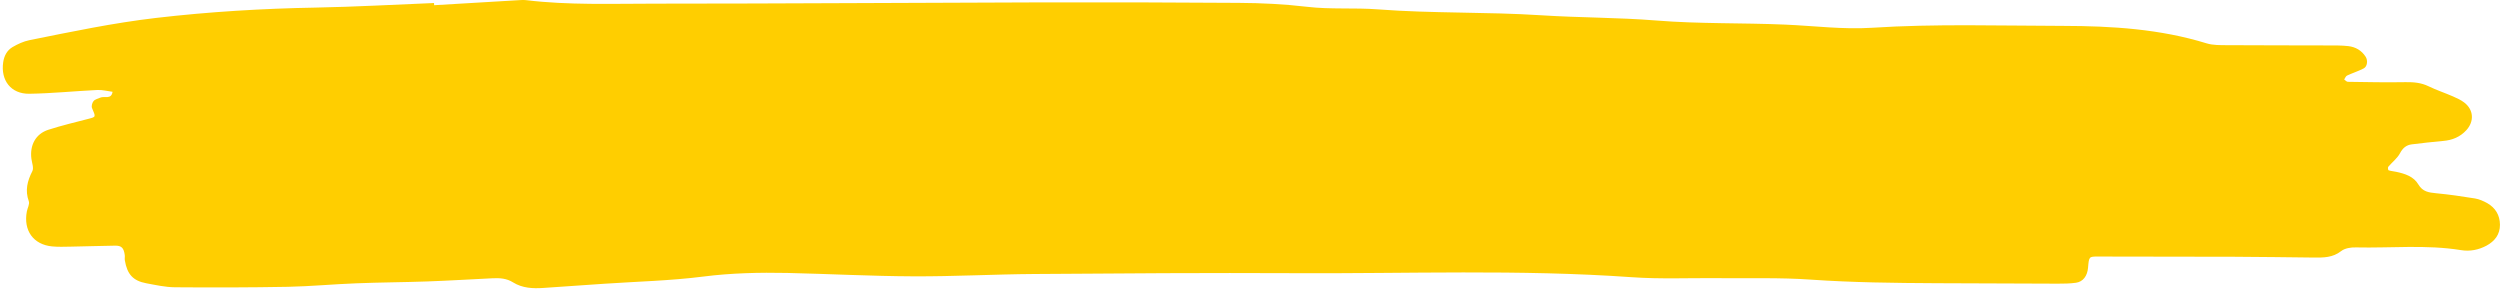 <?xml version="1.0" encoding="UTF-8" standalone="no"?><svg xmlns="http://www.w3.org/2000/svg" xmlns:xlink="http://www.w3.org/1999/xlink" fill="#ffce00" height="20.8" preserveAspectRatio="xMidYMid meet" version="1" viewBox="-0.2 -0.0 180.2 20.8" width="180.2" zoomAndPan="magnify"><g id="change1_1"><path d="M31.093,0.375c2.016-0.119,4.031-0.242,6.049-0.359c0.188-0.011,0.38-0.028,0.566-0.006 c3.086,0.372,6.188,0.253,9.281,0.253c9.357,0,18.715-0.069,28.071-0.092c4.681-0.013,9.358,0.006,14.037,0.036 c1.64,0.009,3.275,0.09,4.912,0.282c1.689,0.201,3.416,0.056,5.115,0.186c3.91,0.3,7.836,0.173,11.74,0.424 c2.777,0.181,5.562,0.156,8.328,0.379c3.094,0.249,6.188,0.163,9.279,0.295c2.084,0.09,4.176,0.36,6.244,0.229 c4.611-0.297,9.225-0.144,13.834-0.136c3.467,0.008,6.938,0.22,10.297,1.256c0.469,0.146,0.996,0.13,1.498,0.134 c2.402,0.015,4.805,0.011,7.207,0.019c0.506,0,1.014-0.008,1.514,0.048c0.521,0.061,0.955,0.307,1.25,0.766 c0.168,0.259,0.133,0.699-0.141,0.843c-0.385,0.199-0.805,0.329-1.199,0.514c-0.094,0.043-0.139,0.185-0.207,0.281 c0.088,0.061,0.176,0.17,0.266,0.17c1.391,0.021,2.779,0.049,4.17,0.024c0.582-0.009,1.121,0.041,1.652,0.3 c0.566,0.273,1.168,0.473,1.748,0.725c0.285,0.125,0.58,0.258,0.824,0.447c0.678,0.524,0.723,1.356,0.15,1.986 c-0.451,0.493-1.016,0.725-1.676,0.78c-0.752,0.066-1.502,0.153-2.256,0.245c-0.398,0.049-0.65,0.258-0.854,0.64 c-0.197,0.371-0.568,0.648-0.848,0.98c-0.041,0.049-0.012,0.24,0.023,0.25c0.18,0.059,0.369,0.07,0.553,0.111 c0.631,0.135,1.256,0.332,1.598,0.914c0.309,0.521,0.748,0.578,1.271,0.629c0.939,0.088,1.879,0.225,2.811,0.377 c0.305,0.051,0.605,0.186,0.879,0.336c0.592,0.338,0.91,0.865,0.918,1.555c0.006,0.709-0.383,1.193-0.973,1.512 c-0.568,0.303-1.193,0.428-1.838,0.32c-2.514-0.406-5.047-0.137-7.57-0.195c-0.357-0.012-0.801,0.057-1.064,0.264 c-0.609,0.479-1.283,0.475-1.979,0.467c-1.896-0.018-3.793-0.051-5.689-0.057c-3.287-0.012-6.574-0.008-9.865-0.016 c-0.645,0-0.645,0.004-0.713,0.809c-0.051,0.59-0.357,1.008-0.869,1.08c-0.436,0.062-0.883,0.066-1.322,0.066 c-2.908-0.008-5.814-0.021-8.725-0.033c-3.031-0.016-6.061-0.049-9.092-0.26c-2.205-0.154-4.422-0.082-6.637-0.104 c-2.086-0.021-4.182,0.078-6.258-0.07c-8.086-0.572-16.176-0.246-24.264-0.289c-6.26-0.031-12.52,0.012-18.78,0.059 c-2.902,0.02-5.809,0.182-8.713,0.168c-3.029-0.012-6.062-0.176-9.093-0.244c-2.019-0.041-4.03,0.004-6.05,0.26 c-2.377,0.303-4.783,0.359-7.178,0.521c-1.449,0.098-2.896,0.195-4.345,0.299c-0.769,0.053-1.524,0.02-2.2-0.4 c-0.455-0.289-0.951-0.32-1.459-0.297c-1.576,0.076-3.15,0.174-4.729,0.23c-1.706,0.061-3.414,0.066-5.119,0.135 c-1.641,0.061-3.277,0.219-4.917,0.252c-2.718,0.051-5.437,0.055-8.153,0.033c-0.688-0.006-1.38-0.162-2.062-0.289 c-0.95-0.178-1.375-0.648-1.542-1.65c-0.021-0.123,0.009-0.254-0.006-0.377c-0.069-0.518-0.231-0.691-0.695-0.684 c-1.074,0.016-2.148,0.053-3.223,0.072c-0.442,0.008-0.889,0.025-1.327-0.018c-1.351-0.135-2.072-1.152-1.813-2.521 c0.047-0.246,0.213-0.527,0.143-0.727c-0.286-0.787-0.108-1.469,0.254-2.178c0.115-0.229-0.029-0.594-0.069-0.893 C1.939,10.464,2.369,9.651,3.28,9.355c0.955-0.309,1.937-0.539,2.908-0.793c0.535-0.14,0.521-0.124,0.245-0.774 c-0.057-0.134,0.01-0.381,0.109-0.5c0.105-0.13,0.316-0.176,0.483-0.249c0.3-0.136,0.8,0.159,0.888-0.423 C7.55,6.57,7.186,6.47,6.826,6.486C5.187,6.564,3.551,6.734,1.912,6.758C0.587,6.776-0.161,5.791,0.03,4.486 C0.098,4.02,0.309,3.627,0.703,3.394c0.375-0.219,0.791-0.411,1.213-0.497c3.028-0.61,6.049-1.244,9.127-1.604 c3.832-0.446,7.668-0.677,11.522-0.746c2.84-0.053,5.681-0.215,8.519-0.329C31.087,0.266,31.089,0.32,31.093,0.375z"/></g></svg>